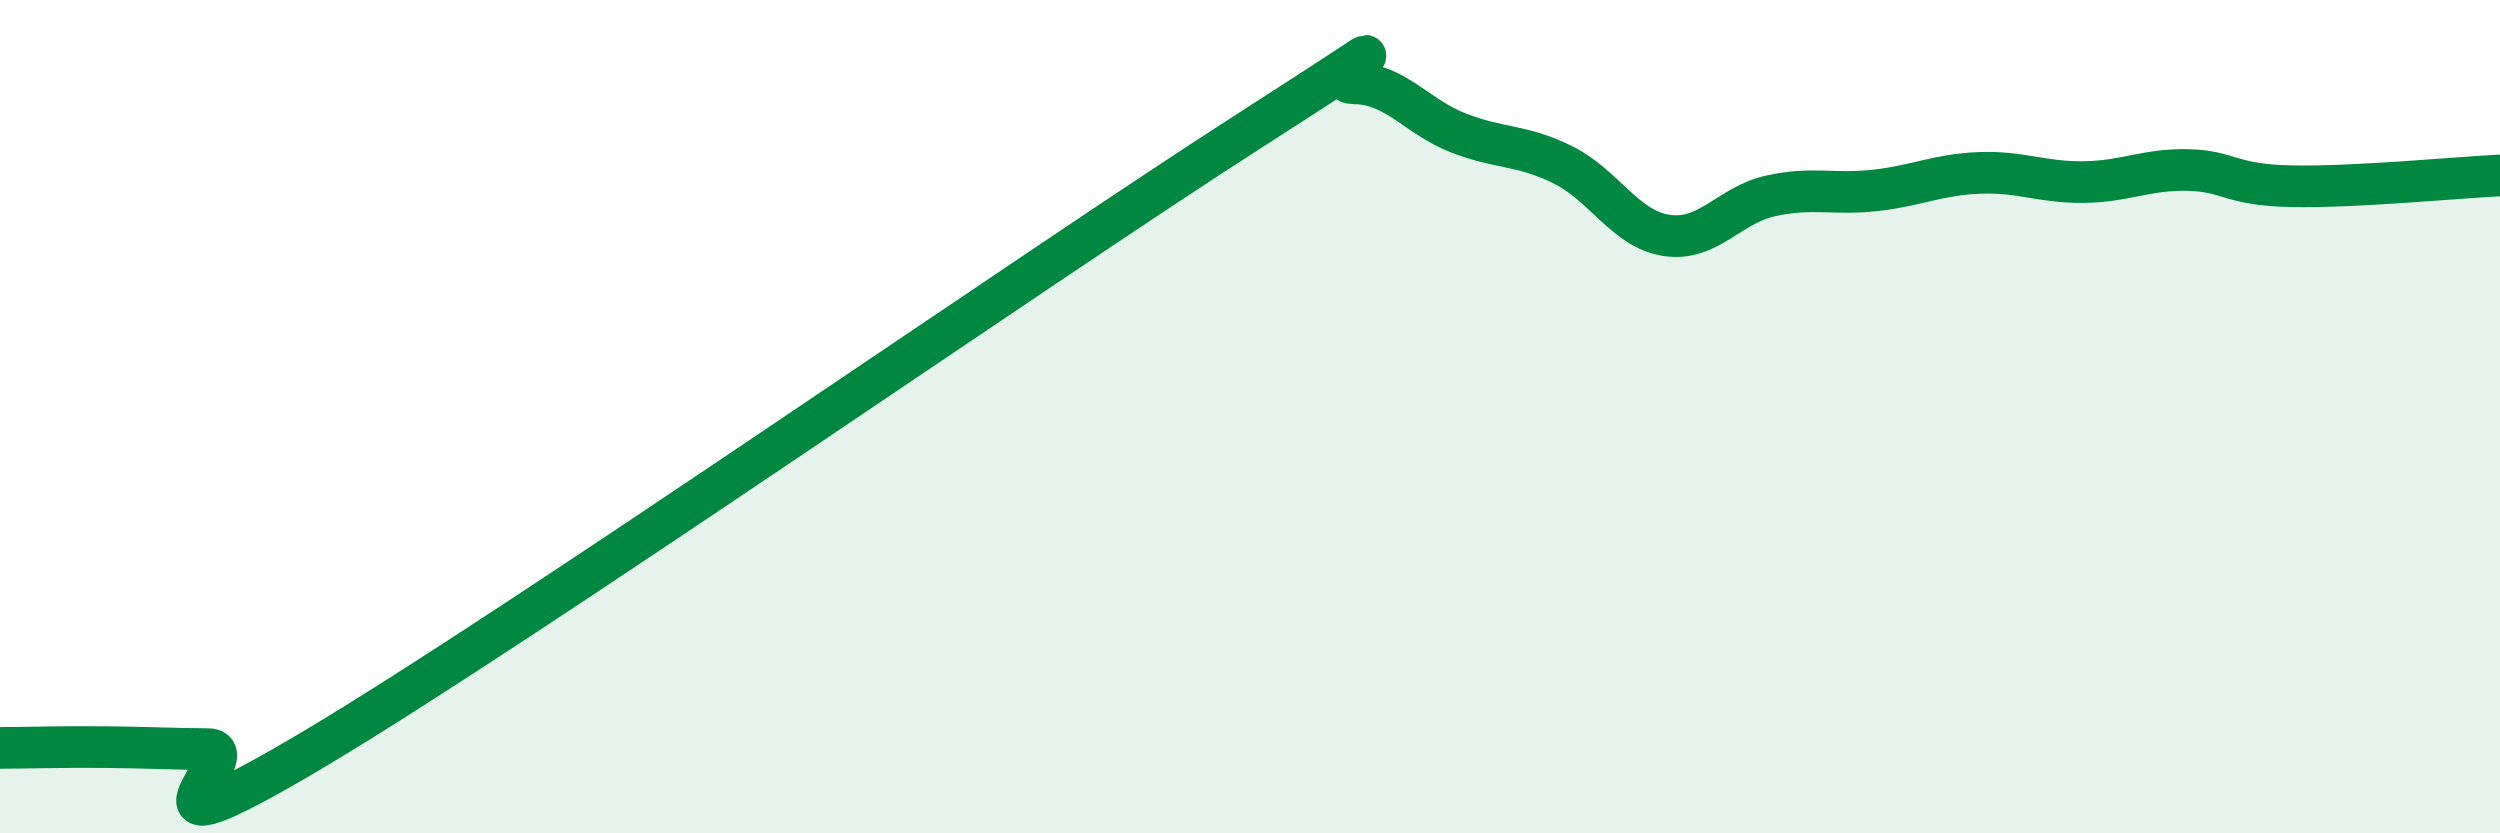 
    <svg width="60" height="20" viewBox="0 0 60 20" xmlns="http://www.w3.org/2000/svg">
      <path
        d="M 0,17.95 C 0.5,17.95 1.5,17.92 2.5,17.93 C 3.5,17.94 4,17.97 5,17.98 C 6,17.99 2.5,20.97 7.5,18 C 12.5,15.03 25,6.33 30,3.13 C 35,-0.07 31.5,1.99 32.5,2 C 33.5,2.01 34,2.8 35,3.19 C 36,3.58 36.5,3.46 37.5,3.95 C 38.5,4.44 39,5.5 40,5.65 C 41,5.8 41.5,4.92 42.5,4.7 C 43.5,4.48 44,4.68 45,4.57 C 46,4.46 46.5,4.19 47.5,4.15 C 48.5,4.11 49,4.38 50,4.37 C 51,4.36 51.5,4.06 52.5,4.08 C 53.5,4.1 53.5,4.44 55,4.47 C 56.5,4.5 59,4.26 60,4.21L60 20L0 20Z"
        fill="#008740"
        opacity="0.1"
        stroke-linecap="round"
        stroke-linejoin="round"
      />
      <path
        d="M 0,17.95 C 0.5,17.95 1.5,17.92 2.5,17.93 C 3.5,17.94 4,17.97 5,17.98 C 6,17.99 2.5,20.97 7.5,18 C 12.5,15.03 25,6.33 30,3.13 C 35,-0.07 31.5,1.99 32.5,2 C 33.5,2.01 34,2.8 35,3.19 C 36,3.58 36.5,3.46 37.5,3.95 C 38.5,4.44 39,5.5 40,5.65 C 41,5.8 41.5,4.92 42.5,4.7 C 43.5,4.48 44,4.68 45,4.57 C 46,4.46 46.5,4.19 47.5,4.15 C 48.5,4.11 49,4.38 50,4.37 C 51,4.36 51.5,4.06 52.5,4.08 C 53.5,4.1 53.5,4.44 55,4.47 C 56.5,4.5 59,4.26 60,4.21"
        stroke="#008740"
        stroke-width="1"
        fill="none"
        stroke-linecap="round"
        stroke-linejoin="round"
      />
    </svg>
  